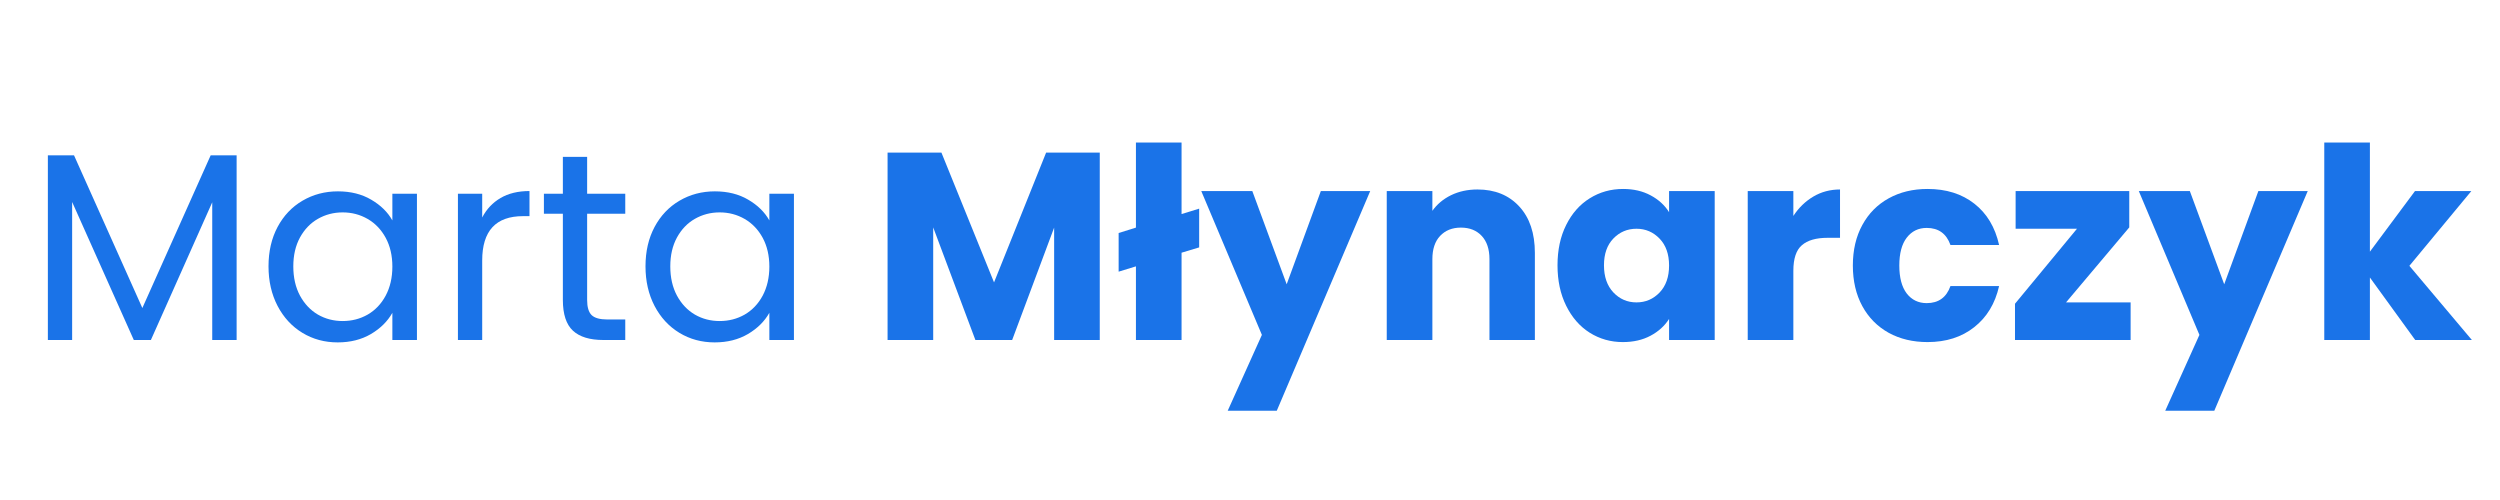 <svg xmlns="http://www.w3.org/2000/svg" xmlns:xlink="http://www.w3.org/1999/xlink" width="500" zoomAndPan="magnify" viewBox="0 0 375 75" height="100" preserveAspectRatio="xMidYMid meet" version="1.2"><defs/><g id="1189df4b7b"><g style="fill:#1a73e8;fill-opacity:1;"><g transform="translate(4.102, 51)"><path style="stroke:none" d="M 31.391 -27.703 L 31.391 0 L 27.734 0 L 27.734 -20.656 L 18.531 0 L 15.969 0 L 6.719 -20.703 L 6.719 0 L 3.078 0 L 3.078 -27.703 L 7 -27.703 L 17.25 -4.797 L 27.5 -27.703 Z M 31.391 -27.703 "/></g></g><g style="fill:#1a73e8;fill-opacity:1;"><g transform="translate(38.558, 51)"><path style="stroke:none" d="M 1.719 -11.047 C 1.719 -13.285 2.172 -15.254 3.078 -16.953 C 3.984 -18.648 5.227 -19.961 6.812 -20.891 C 8.406 -21.828 10.176 -22.297 12.125 -22.297 C 14.051 -22.297 15.719 -21.879 17.125 -21.047 C 18.539 -20.223 19.598 -19.188 20.297 -17.938 L 20.297 -21.938 L 23.984 -21.938 L 23.984 0 L 20.297 0 L 20.297 -4.078 C 19.578 -2.797 18.504 -1.734 17.078 -0.891 C 15.648 -0.055 13.988 0.359 12.094 0.359 C 10.145 0.359 8.379 -0.117 6.797 -1.078 C 5.223 -2.035 3.984 -3.379 3.078 -5.109 C 2.172 -6.848 1.719 -8.828 1.719 -11.047 Z M 20.297 -11.016 C 20.297 -12.66 19.961 -14.098 19.297 -15.328 C 18.629 -16.555 17.727 -17.5 16.594 -18.156 C 15.457 -18.812 14.207 -19.141 12.844 -19.141 C 11.488 -19.141 10.25 -18.816 9.125 -18.172 C 8.008 -17.535 7.113 -16.602 6.438 -15.375 C 5.77 -14.145 5.438 -12.703 5.438 -11.047 C 5.438 -9.367 5.77 -7.906 6.438 -6.656 C 7.113 -5.414 8.008 -4.469 9.125 -3.812 C 10.25 -3.164 11.488 -2.844 12.844 -2.844 C 14.207 -2.844 15.457 -3.164 16.594 -3.812 C 17.727 -4.469 18.629 -5.414 19.297 -6.656 C 19.961 -7.906 20.297 -9.359 20.297 -11.016 Z M 20.297 -11.016 "/></g></g><g style="fill:#1a73e8;fill-opacity:1;"><g transform="translate(65.611, 51)"><path style="stroke:none" d="M 6.719 -18.375 C 7.363 -19.625 8.281 -20.598 9.469 -21.297 C 10.656 -21.992 12.102 -22.344 13.812 -22.344 L 13.812 -18.578 L 12.844 -18.578 C 8.758 -18.578 6.719 -16.359 6.719 -11.922 L 6.719 0 L 3.078 0 L 3.078 -21.938 L 6.719 -21.938 Z M 6.719 -18.375 "/></g></g><g style="fill:#1a73e8;fill-opacity:1;"><g transform="translate(80.539, 51)"><path style="stroke:none" d="M 7.531 -18.938 L 7.531 -6 C 7.531 -4.938 7.754 -4.18 8.203 -3.734 C 8.66 -3.297 9.445 -3.078 10.562 -3.078 L 13.25 -3.078 L 13.25 0 L 9.969 0 C 7.938 0 6.414 -0.461 5.406 -1.391 C 4.395 -2.328 3.891 -3.863 3.891 -6 L 3.891 -18.938 L 1.047 -18.938 L 1.047 -21.938 L 3.891 -21.938 L 3.891 -27.469 L 7.531 -27.469 L 7.531 -21.938 L 13.25 -21.938 L 13.25 -18.938 Z M 7.531 -18.938 "/></g></g><g style="fill:#1a73e8;fill-opacity:1;"><g transform="translate(95.106, 51)"><path style="stroke:none" d="M 1.719 -11.047 C 1.719 -13.285 2.172 -15.254 3.078 -16.953 C 3.984 -18.648 5.227 -19.961 6.812 -20.891 C 8.406 -21.828 10.176 -22.297 12.125 -22.297 C 14.051 -22.297 15.719 -21.879 17.125 -21.047 C 18.539 -20.223 19.598 -19.188 20.297 -17.938 L 20.297 -21.938 L 23.984 -21.938 L 23.984 0 L 20.297 0 L 20.297 -4.078 C 19.578 -2.797 18.504 -1.734 17.078 -0.891 C 15.648 -0.055 13.988 0.359 12.094 0.359 C 10.145 0.359 8.379 -0.117 6.797 -1.078 C 5.223 -2.035 3.984 -3.379 3.078 -5.109 C 2.172 -6.848 1.719 -8.828 1.719 -11.047 Z M 20.297 -11.016 C 20.297 -12.66 19.961 -14.098 19.297 -15.328 C 18.629 -16.555 17.727 -17.5 16.594 -18.156 C 15.457 -18.812 14.207 -19.141 12.844 -19.141 C 11.488 -19.141 10.25 -18.816 9.125 -18.172 C 8.008 -17.535 7.113 -16.602 6.438 -15.375 C 5.77 -14.145 5.438 -12.703 5.438 -11.047 C 5.438 -9.367 5.77 -7.906 6.438 -6.656 C 7.113 -5.414 8.008 -4.469 9.125 -3.812 C 10.25 -3.164 11.488 -2.844 12.844 -2.844 C 14.207 -2.844 15.457 -3.164 16.594 -3.812 C 17.727 -4.469 18.629 -5.414 19.297 -6.656 C 19.961 -7.906 20.297 -9.359 20.297 -11.016 Z M 20.297 -11.016 "/></g></g><g style="fill:#1a73e8;fill-opacity:1;"><g transform="translate(130.652, 51)"><path style="stroke:none" d="M 34.312 -28.109 L 34.312 0 L 27.469 0 L 27.469 -16.859 L 21.172 0 L 15.656 0 L 9.328 -16.891 L 9.328 0 L 2.484 0 L 2.484 -28.109 L 10.562 -28.109 L 18.453 -8.641 L 26.266 -28.109 Z M 34.312 -28.109 "/></g></g><g style="fill:#1a73e8;fill-opacity:1;"><g transform="translate(167.39, 51)"><path style="stroke:none" d="M 12.484 -13.891 L 9.844 -13.094 L 9.844 0 L 3 0 L 3 -11.047 L 0.406 -10.25 L 0.406 -16.047 L 3 -16.859 L 3 -29.625 L 9.844 -29.625 L 9.844 -18.891 L 12.484 -19.703 Z M 12.484 -13.891 "/></g></g><g style="fill:#1a73e8;fill-opacity:1;"><g transform="translate(180.236, 51)"><path style="stroke:none" d="M 25.297 -22.344 L 11.281 10.609 L 3.922 10.609 L 9.047 -0.766 L -0.047 -22.344 L 7.609 -22.344 L 12.766 -8.359 L 17.891 -22.344 Z M 25.297 -22.344 "/></g></g><g style="fill:#1a73e8;fill-opacity:1;"><g transform="translate(205.528, 51)"><path style="stroke:none" d="M 16.094 -22.578 C 18.707 -22.578 20.797 -21.727 22.359 -20.031 C 23.922 -18.344 24.703 -16.016 24.703 -13.047 L 24.703 0 L 17.891 0 L 17.891 -12.125 C 17.891 -13.625 17.504 -14.785 16.734 -15.609 C 15.961 -16.441 14.922 -16.859 13.609 -16.859 C 12.305 -16.859 11.266 -16.441 10.484 -15.609 C 9.711 -14.785 9.328 -13.625 9.328 -12.125 L 9.328 0 L 2.484 0 L 2.484 -22.344 L 9.328 -22.344 L 9.328 -19.375 C 10.023 -20.363 10.957 -21.145 12.125 -21.719 C 13.301 -22.289 14.625 -22.578 16.094 -22.578 Z M 16.094 -22.578 "/></g></g><g style="fill:#1a73e8;fill-opacity:1;"><g transform="translate(232.502, 51)"><path style="stroke:none" d="M 1.125 -11.203 C 1.125 -13.504 1.555 -15.52 2.422 -17.25 C 3.285 -18.988 4.461 -20.32 5.953 -21.25 C 7.453 -22.188 9.125 -22.656 10.969 -22.656 C 12.539 -22.656 13.922 -22.332 15.109 -21.688 C 16.297 -21.051 17.211 -20.211 17.859 -19.172 L 17.859 -22.344 L 24.703 -22.344 L 24.703 0 L 17.859 0 L 17.859 -3.156 C 17.191 -2.113 16.266 -1.273 15.078 -0.641 C 13.891 -0.004 12.504 0.312 10.922 0.312 C 9.109 0.312 7.453 -0.156 5.953 -1.094 C 4.461 -2.039 3.285 -3.391 2.422 -5.141 C 1.555 -6.891 1.125 -8.91 1.125 -11.203 Z M 17.859 -11.172 C 17.859 -12.879 17.383 -14.223 16.438 -15.203 C 15.488 -16.191 14.332 -16.688 12.969 -16.688 C 11.602 -16.688 10.445 -16.195 9.5 -15.219 C 8.562 -14.25 8.094 -12.91 8.094 -11.203 C 8.094 -9.492 8.562 -8.141 9.5 -7.141 C 10.445 -6.141 11.602 -5.641 12.969 -5.641 C 14.332 -5.641 15.488 -6.133 16.438 -7.125 C 17.383 -8.113 17.859 -9.461 17.859 -11.172 Z M 17.859 -11.172 "/></g></g><g style="fill:#1a73e8;fill-opacity:1;"><g transform="translate(259.675, 51)"><path style="stroke:none" d="M 9.328 -18.609 C 10.129 -19.836 11.129 -20.805 12.328 -21.516 C 13.523 -22.223 14.859 -22.578 16.328 -22.578 L 16.328 -15.328 L 14.453 -15.328 C 12.742 -15.328 11.461 -14.957 10.609 -14.219 C 9.754 -13.488 9.328 -12.207 9.328 -10.375 L 9.328 0 L 2.484 0 L 2.484 -22.344 L 9.328 -22.344 Z M 9.328 -18.609 "/></g></g><g style="fill:#1a73e8;fill-opacity:1;"><g transform="translate(276.803, 51)"><path style="stroke:none" d="M 1.125 -11.172 C 1.125 -13.492 1.598 -15.52 2.547 -17.25 C 3.492 -18.988 4.812 -20.32 6.5 -21.25 C 8.195 -22.188 10.141 -22.656 12.328 -22.656 C 15.129 -22.656 17.469 -21.922 19.344 -20.453 C 21.227 -18.984 22.469 -16.914 23.062 -14.25 L 15.766 -14.25 C 15.16 -15.957 13.973 -16.812 12.203 -16.812 C 10.953 -16.812 9.953 -16.32 9.203 -15.344 C 8.461 -14.375 8.094 -12.984 8.094 -11.172 C 8.094 -9.359 8.461 -7.961 9.203 -6.984 C 9.953 -6.016 10.953 -5.531 12.203 -5.531 C 13.973 -5.531 15.16 -6.383 15.766 -8.094 L 23.062 -8.094 C 22.469 -5.469 21.223 -3.41 19.328 -1.922 C 17.441 -0.43 15.109 0.312 12.328 0.312 C 10.141 0.312 8.195 -0.148 6.5 -1.078 C 4.812 -2.016 3.492 -3.348 2.547 -5.078 C 1.598 -6.816 1.125 -8.848 1.125 -11.172 Z M 1.125 -11.172 "/></g></g><g style="fill:#1a73e8;fill-opacity:1;"><g transform="translate(301.015, 51)"><path style="stroke:none" d="M 8.891 -5.641 L 18.578 -5.641 L 18.578 0 L 1.234 0 L 1.234 -5.438 L 10.531 -16.688 L 1.328 -16.688 L 1.328 -22.344 L 18.375 -22.344 L 18.375 -16.891 Z M 8.891 -5.641 "/></g></g><g style="fill:#1a73e8;fill-opacity:1;"><g transform="translate(320.865, 51)"><path style="stroke:none" d="M 25.297 -22.344 L 11.281 10.609 L 3.922 10.609 L 9.047 -0.766 L -0.047 -22.344 L 7.609 -22.344 L 12.766 -8.359 L 17.891 -22.344 Z M 25.297 -22.344 "/></g></g><g style="fill:#1a73e8;fill-opacity:1;"><g transform="translate(346.157, 51)"><path style="stroke:none" d="M 16.125 0 L 9.328 -9.375 L 9.328 0 L 2.484 0 L 2.484 -29.625 L 9.328 -29.625 L 9.328 -13.25 L 16.094 -22.344 L 24.547 -22.344 L 15.25 -11.125 L 24.625 0 Z M 16.125 0 "/></g></g></g></svg>